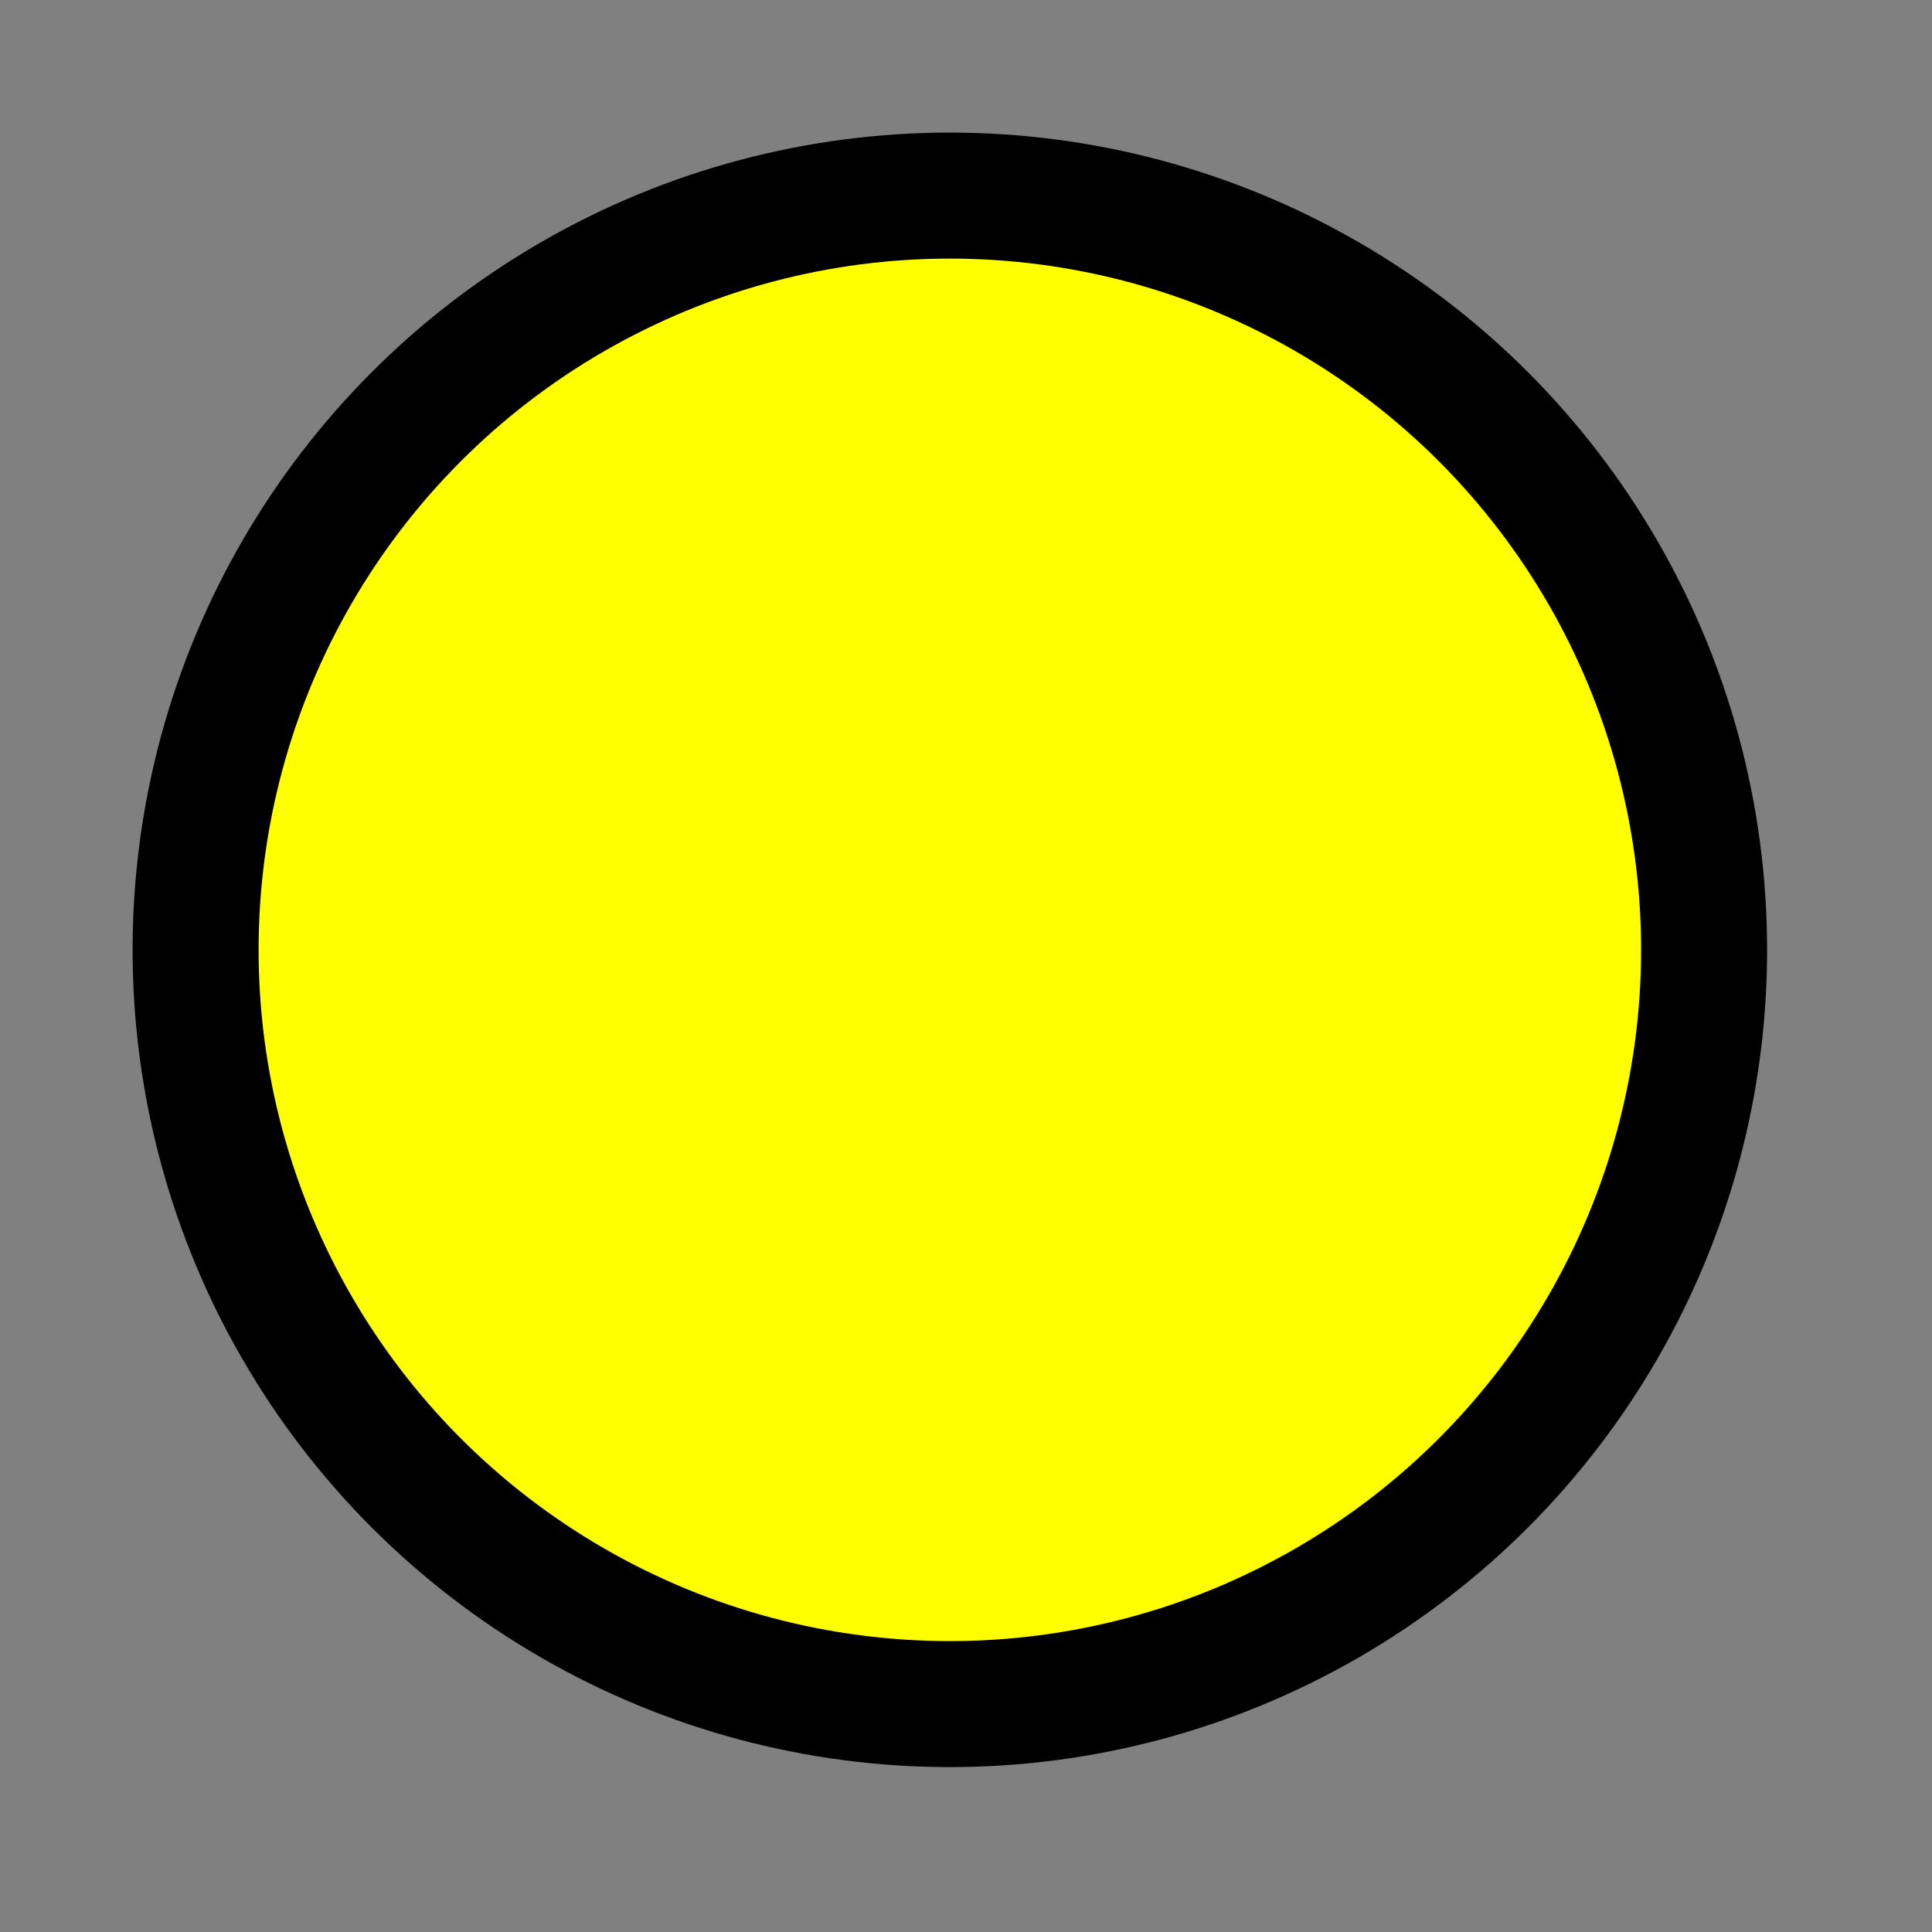 <?xml version="1.0" encoding="UTF-8" standalone="no"?>
<svg
   width="230mm"
   height="230mm"
   viewBox="0 0 230 230"
   version="1.1"
   xmlns="http://www.w3.org/2000/svg"
   xmlns:svg="http://www.w3.org/2000/svg">
    <rect x="0" y="0" width="230" height="230" fill="#808080" stroke="none"/>
    <circle
       style="fill:#ffff00;stroke:#000000;stroke-width:15;stroke-dasharray:none"
       id="path1"
       cx="113.077"
       cy="113.077"
       r="89.792" />
 </svg>
